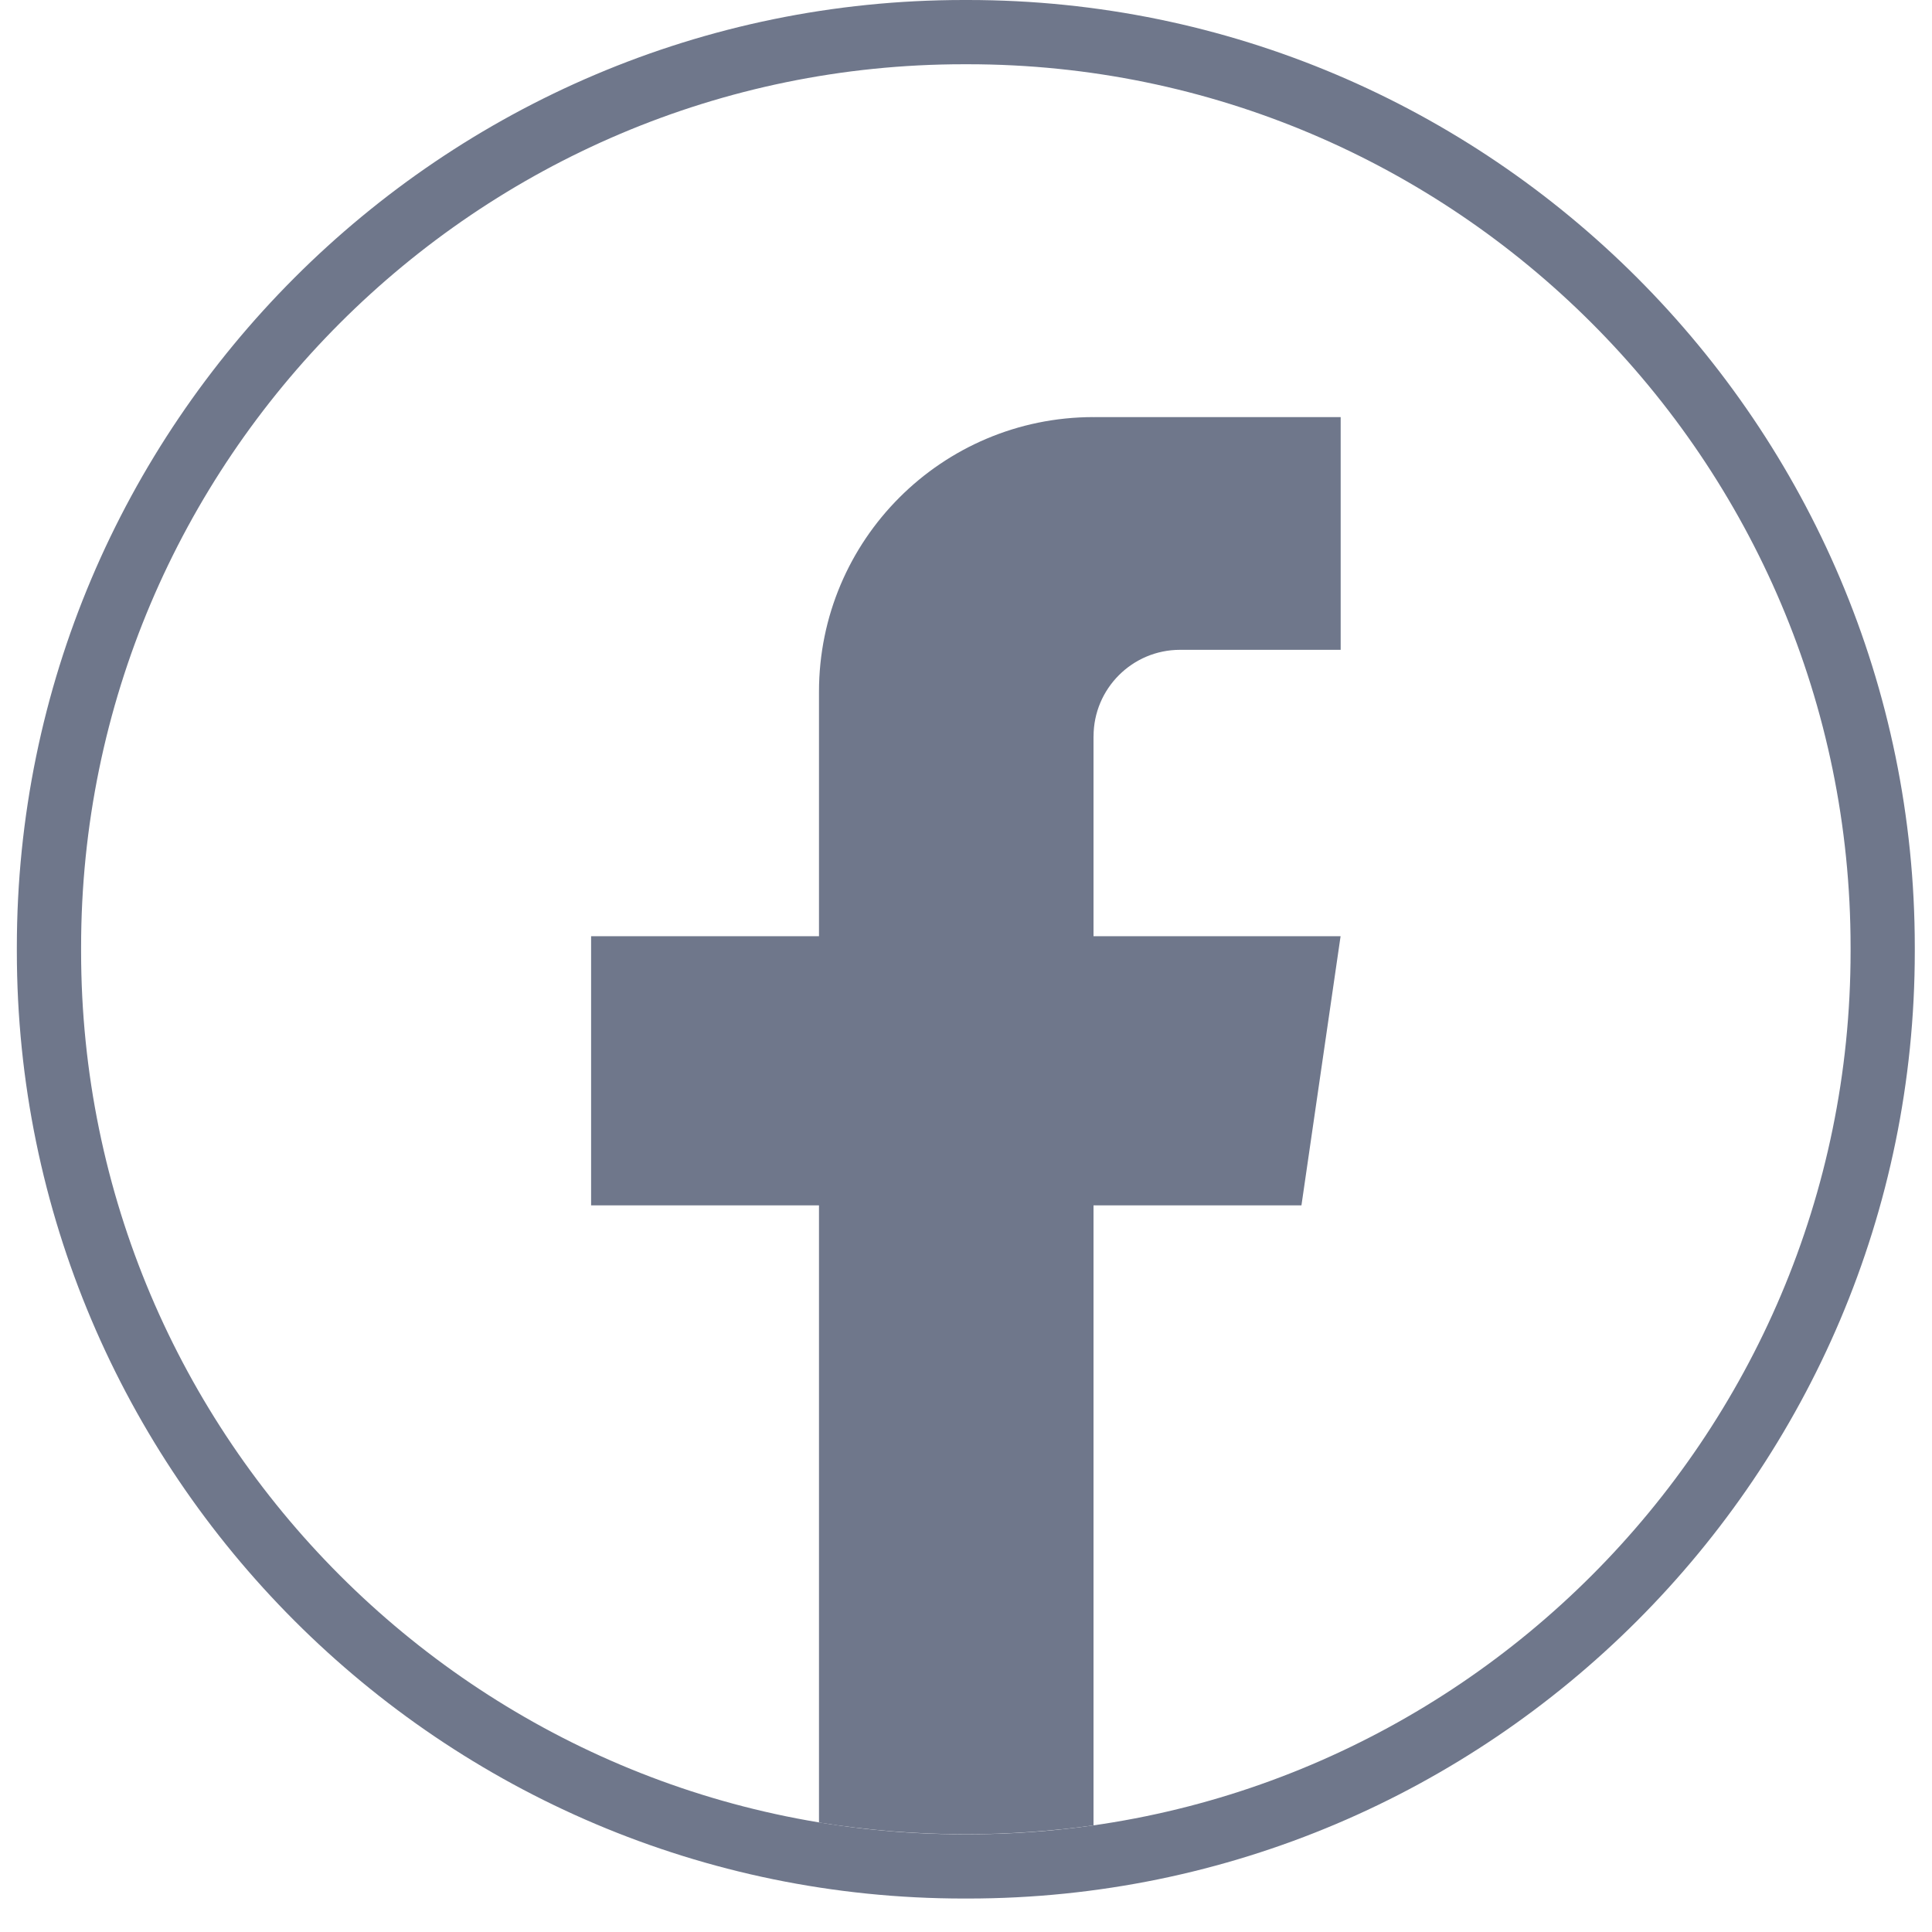 <svg width="43" height="43" viewBox="0 0 43 43" fill="none" xmlns="http://www.w3.org/2000/svg">
<path d="M21.543 42.255H21.45C9.829 42.255 0.375 32.798 0.375 21.174V21.081C0.375 9.457 9.829 0 21.45 0H21.543C33.163 0 42.617 9.457 42.617 21.081V21.174C42.617 32.798 33.163 42.255 21.543 42.255ZM21.45 1.43C10.617 1.43 1.805 10.245 1.805 21.081V21.174C1.805 32.01 10.617 40.825 21.45 40.825H21.543C32.375 40.825 41.188 32.01 41.188 21.174V21.081C41.188 10.245 32.375 1.43 21.543 1.43H21.45Z" fill="#6F778B"/>
<path d="M24.338 16.39V20.837H29.837L28.966 26.827H24.338V40.627C23.41 40.756 22.46 40.824 21.497 40.824C20.384 40.824 19.292 40.735 18.228 40.563V26.827H13.156V20.837H18.228V15.396C18.228 12.02 20.963 9.283 24.339 9.283V9.285C24.349 9.285 24.358 9.283 24.368 9.283H29.839V14.463H26.264C25.202 14.463 24.339 15.326 24.339 16.388L24.338 16.39Z" fill="#6F778B"/>
</svg>
